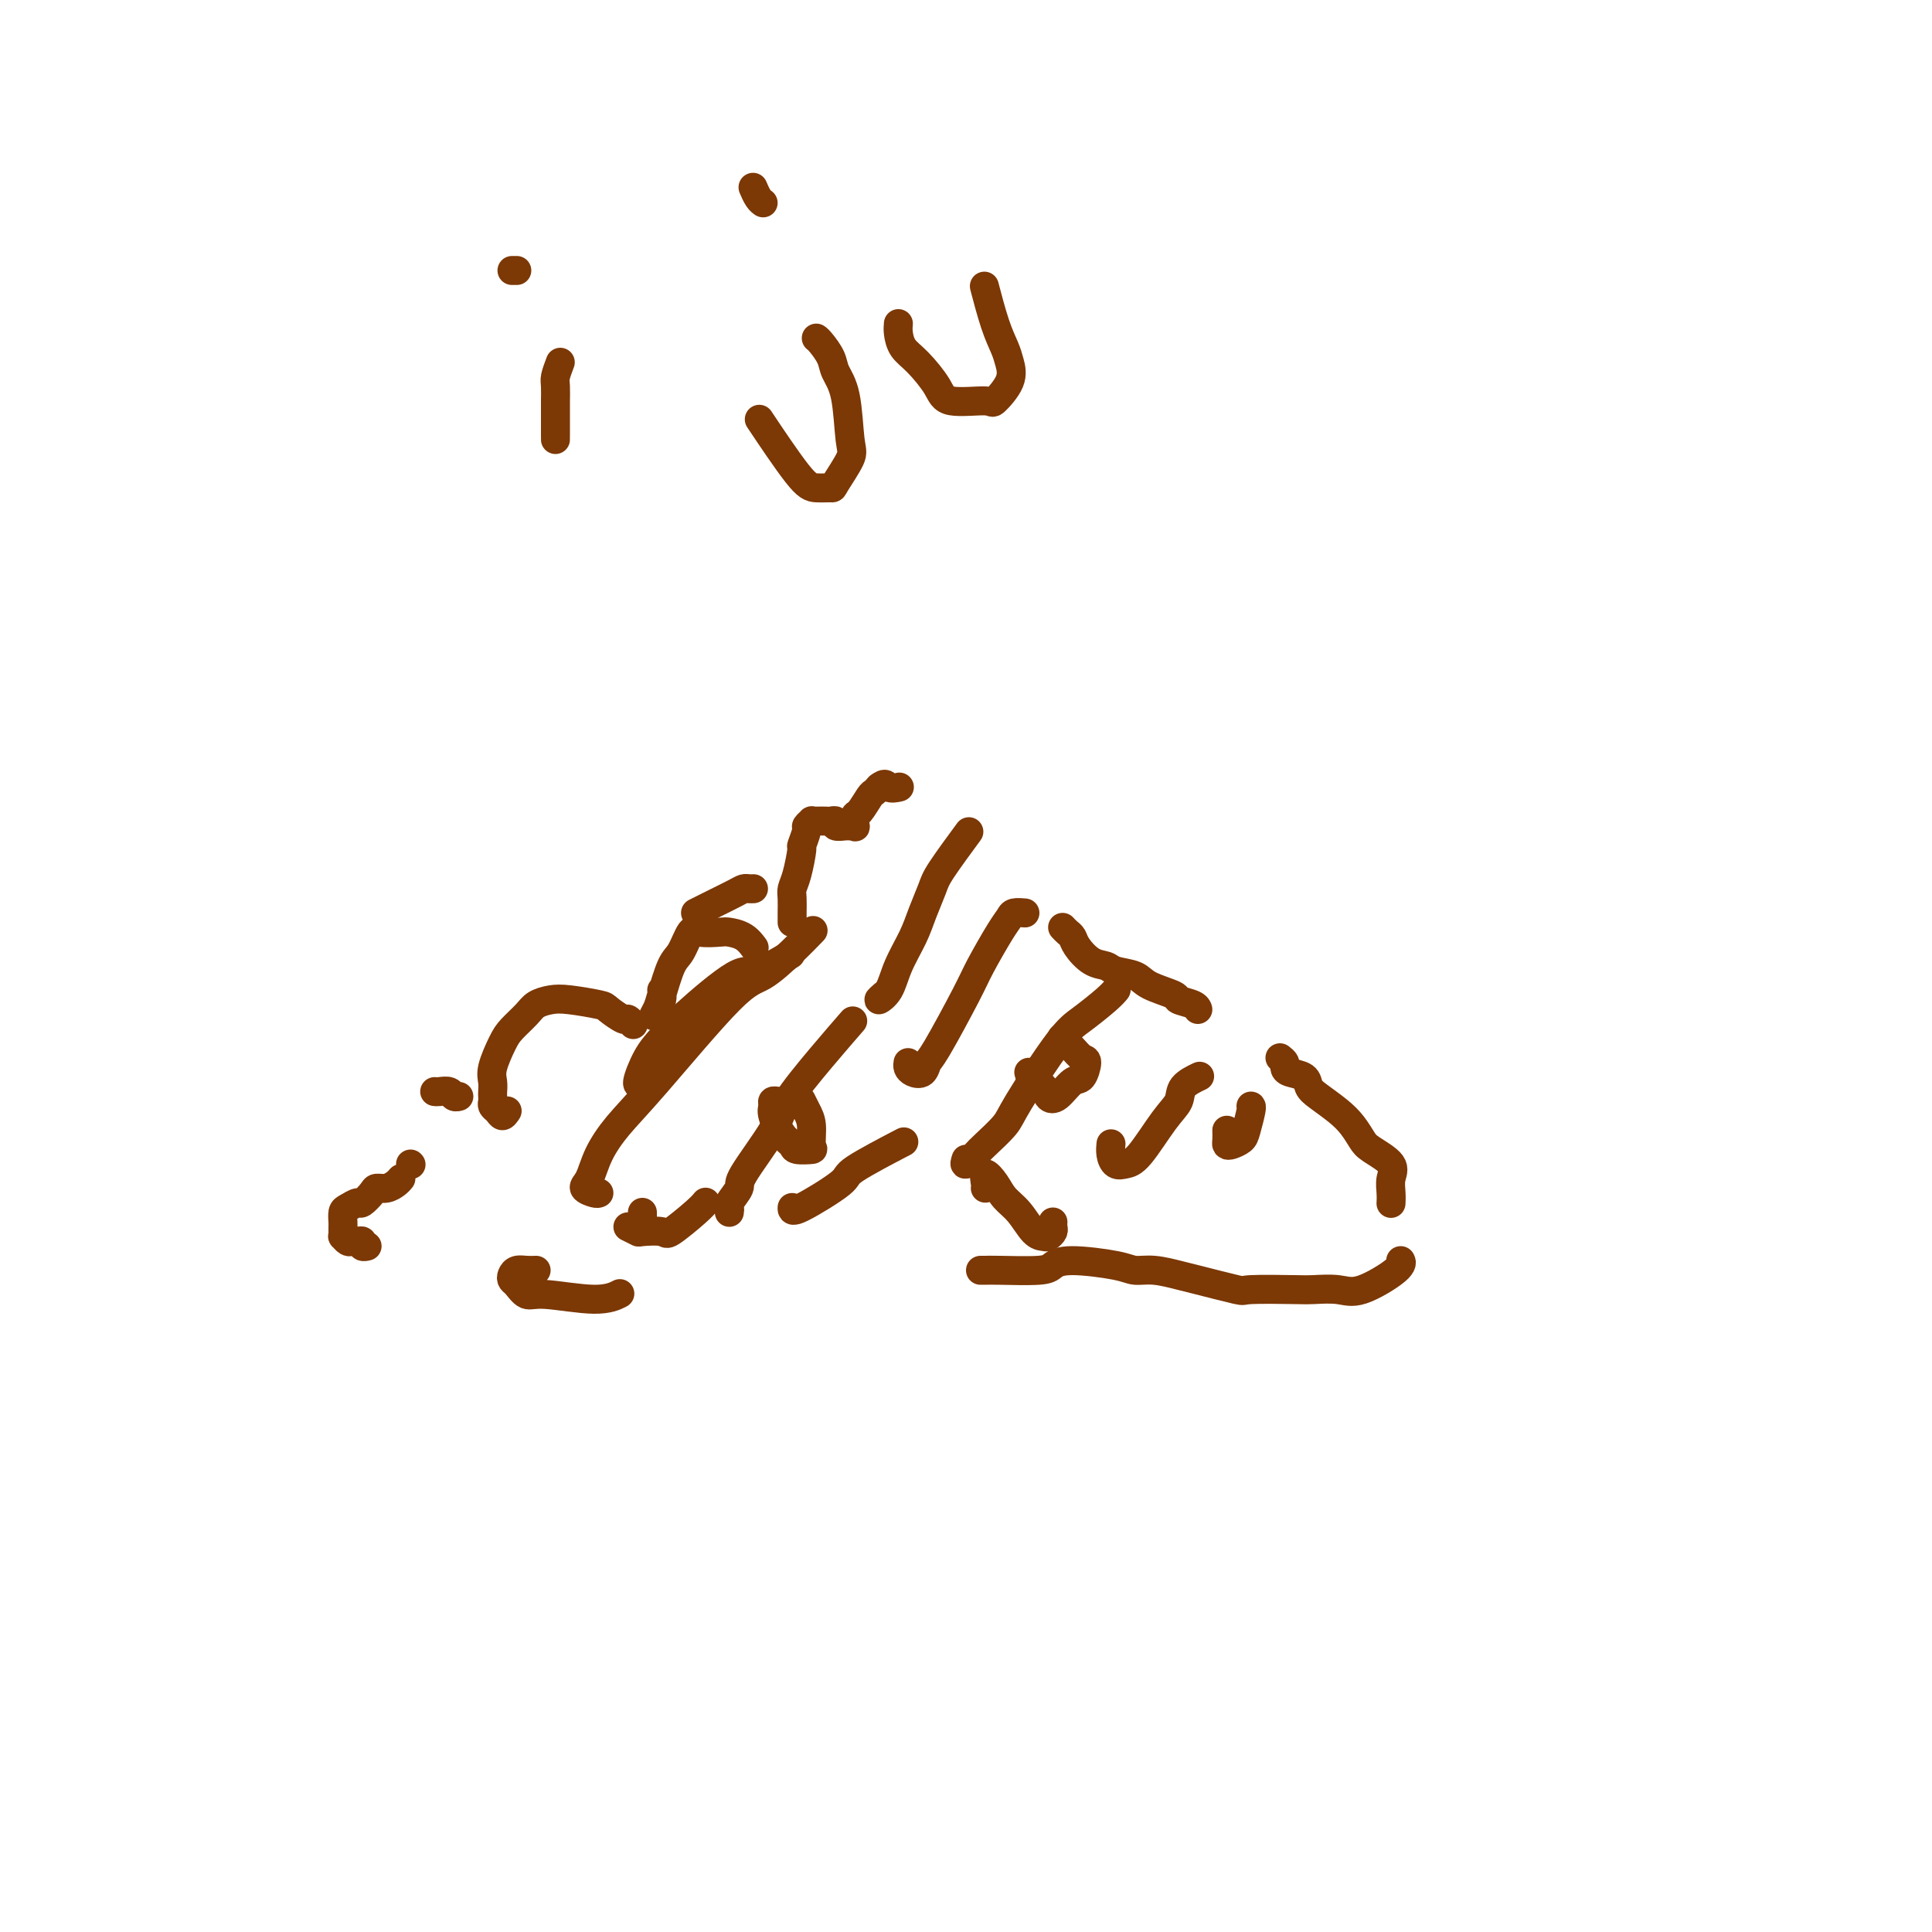<svg viewBox='0 0 400 400' version='1.1' xmlns='http://www.w3.org/2000/svg' xmlns:xlink='http://www.w3.org/1999/xlink'><g fill='none' stroke='#7C3805' stroke-width='6' stroke-linecap='round' stroke-linejoin='round'><path d='M83,244c-0.253,0.306 -0.506,0.612 -1,1c-0.494,0.388 -1.231,0.860 -2,1c-0.769,0.140 -1.572,-0.050 -2,0c-0.428,0.050 -0.483,0.341 -1,1c-0.517,0.659 -1.498,1.686 -2,2c-0.502,0.314 -0.527,-0.085 -1,0c-0.473,0.085 -1.395,0.652 -2,1c-0.605,0.348 -0.894,0.475 -1,1c-0.106,0.525 -0.029,1.446 0,2c0.029,0.554 0.011,0.741 0,1c-0.011,0.259 -0.014,0.591 0,1c0.014,0.409 0.045,0.894 0,1c-0.045,0.106 -0.166,-0.169 0,0c0.166,0.169 0.618,0.781 1,1c0.382,0.219 0.695,0.045 1,0c0.305,-0.045 0.604,0.041 1,0c0.396,-0.041 0.890,-0.207 1,0c0.110,0.207 -0.163,0.786 0,1c0.163,0.214 0.761,0.061 1,0c0.239,-0.061 0.120,-0.031 0,0'/><path d='M85,241c0.000,0.000 0.100,0.100 0.1,0.1'/><path d='M90,226c0.219,0.030 0.437,0.061 1,0c0.563,-0.061 1.470,-0.212 2,0c0.530,0.212 0.681,0.788 1,1c0.319,0.212 0.805,0.061 1,0c0.195,-0.061 0.097,-0.030 0,0'/><path d='M105,230c-0.340,0.512 -0.679,1.024 -1,1c-0.321,-0.024 -0.622,-0.583 -1,-1c-0.378,-0.417 -0.833,-0.692 -1,-1c-0.167,-0.308 -0.046,-0.650 0,-1c0.046,-0.350 0.019,-0.709 0,-1c-0.019,-0.291 -0.028,-0.514 0,-1c0.028,-0.486 0.094,-1.236 0,-2c-0.094,-0.764 -0.350,-1.542 0,-3c0.350,-1.458 1.304,-3.595 2,-5c0.696,-1.405 1.134,-2.076 2,-3c0.866,-0.924 2.158,-2.101 3,-3c0.842,-0.899 1.232,-1.521 2,-2c0.768,-0.479 1.915,-0.814 3,-1c1.085,-0.186 2.108,-0.223 4,0c1.892,0.223 4.654,0.704 6,1c1.346,0.296 1.275,0.405 2,1c0.725,0.595 2.246,1.675 3,2c0.754,0.325 0.741,-0.105 1,0c0.259,0.105 0.788,0.744 1,1c0.212,0.256 0.106,0.128 0,0'/><path d='M144,189c0.726,-0.362 1.451,-0.724 2,-1c0.549,-0.276 0.921,-0.466 2,-1c1.079,-0.534 2.864,-1.411 4,-2c1.136,-0.589 1.624,-0.890 2,-1c0.376,-0.110 0.640,-0.030 1,0c0.360,0.030 0.817,0.008 1,0c0.183,-0.008 0.091,-0.004 0,0'/><path d='M137,205c0.076,0.692 0.152,1.385 0,2c-0.152,0.615 -0.532,1.153 -1,2c-0.468,0.847 -1.023,2.003 -1,2c0.023,-0.003 0.626,-1.165 1,-2c0.374,-0.835 0.521,-1.344 1,-3c0.479,-1.656 1.291,-4.458 2,-6c0.709,-1.542 1.316,-1.825 2,-3c0.684,-1.175 1.447,-3.241 2,-4c0.553,-0.759 0.898,-0.210 2,0c1.102,0.210 2.961,0.081 4,0c1.039,-0.081 1.258,-0.115 2,0c0.742,0.115 2.007,0.377 3,1c0.993,0.623 1.712,1.607 2,2c0.288,0.393 0.144,0.197 0,0'/><path d='M164,191c-0.006,-0.553 -0.012,-1.105 0,-2c0.012,-0.895 0.040,-2.132 0,-3c-0.040,-0.868 -0.150,-1.368 0,-2c0.150,-0.632 0.561,-1.398 1,-3c0.439,-1.602 0.906,-4.041 1,-5c0.094,-0.959 -0.186,-0.439 0,-1c0.186,-0.561 0.836,-2.203 1,-3c0.164,-0.797 -0.160,-0.750 0,-1c0.160,-0.250 0.802,-0.799 1,-1c0.198,-0.201 -0.048,-0.055 0,0c0.048,0.055 0.389,0.018 1,0c0.611,-0.018 1.491,-0.019 2,0c0.509,0.019 0.647,0.058 1,0c0.353,-0.058 0.921,-0.212 1,0c0.079,0.212 -0.333,0.791 0,1c0.333,0.209 1.409,0.049 2,0c0.591,-0.049 0.696,0.014 1,0c0.304,-0.014 0.806,-0.105 1,0c0.194,0.105 0.079,0.407 0,0c-0.079,-0.407 -0.123,-1.524 0,-2c0.123,-0.476 0.411,-0.310 1,-1c0.589,-0.690 1.477,-2.237 2,-3c0.523,-0.763 0.679,-0.744 1,-1c0.321,-0.256 0.806,-0.787 1,-1c0.194,-0.213 0.097,-0.106 0,0'/><path d='M182,163c1.417,-1.238 1.458,-0.333 2,0c0.542,0.333 1.583,0.095 2,0c0.417,-0.095 0.208,-0.048 0,0'/><path d='M220,192c0.321,0.347 0.643,0.695 1,1c0.357,0.305 0.751,0.568 1,1c0.249,0.432 0.353,1.032 1,2c0.647,0.968 1.836,2.304 3,3c1.164,0.696 2.302,0.754 3,1c0.698,0.246 0.955,0.682 2,1c1.045,0.318 2.879,0.519 4,1c1.121,0.481 1.530,1.243 3,2c1.470,0.757 4.002,1.509 5,2c0.998,0.491 0.463,0.719 1,1c0.537,0.281 2.144,0.614 3,1c0.856,0.386 0.959,0.825 1,1c0.041,0.175 0.021,0.088 0,0'/><path d='M265,219c0.430,0.335 0.860,0.670 1,1c0.140,0.330 -0.011,0.654 0,1c0.011,0.346 0.183,0.715 1,1c0.817,0.285 2.277,0.488 3,1c0.723,0.512 0.708,1.334 1,2c0.292,0.666 0.891,1.175 2,2c1.109,0.825 2.729,1.967 4,3c1.271,1.033 2.193,1.956 3,3c0.807,1.044 1.498,2.208 2,3c0.502,0.792 0.814,1.211 2,2c1.186,0.789 3.246,1.949 4,3c0.754,1.051 0.202,1.993 0,3c-0.202,1.007 -0.054,2.079 0,3c0.054,0.921 0.016,1.692 0,2c-0.016,0.308 -0.008,0.154 0,0'/><path d='M111,263c-0.648,0.023 -1.296,0.046 -2,0c-0.704,-0.046 -1.465,-0.162 -2,0c-0.535,0.162 -0.845,0.602 -1,1c-0.155,0.398 -0.156,0.752 0,1c0.156,0.248 0.470,0.388 1,1c0.530,0.612 1.277,1.694 2,2c0.723,0.306 1.420,-0.165 4,0c2.580,0.165 7.041,0.968 10,1c2.959,0.032 4.417,-0.705 5,-1c0.583,-0.295 0.292,-0.147 0,0'/><path d='M203,263c0.305,0.006 0.610,0.011 1,0c0.390,-0.011 0.863,-0.039 3,0c2.137,0.039 5.936,0.144 8,0c2.064,-0.144 2.392,-0.537 3,-1c0.608,-0.463 1.497,-0.996 4,-1c2.503,-0.004 6.622,0.523 9,1c2.378,0.477 3.017,0.906 4,1c0.983,0.094 2.311,-0.147 4,0c1.689,0.147 3.737,0.680 5,1c1.263,0.320 1.739,0.426 4,1c2.261,0.574 6.306,1.617 8,2c1.694,0.383 1.037,0.106 3,0c1.963,-0.106 6.548,-0.042 9,0c2.452,0.042 2.773,0.060 4,0c1.227,-0.060 3.362,-0.198 5,0c1.638,0.198 2.779,0.734 5,0c2.221,-0.734 5.521,-2.736 7,-4c1.479,-1.264 1.137,-1.790 1,-2c-0.137,-0.210 -0.068,-0.105 0,0'/><path d='M213,222c0.216,0.786 0.432,1.573 1,2c0.568,0.427 1.489,0.496 2,1c0.511,0.504 0.610,1.445 1,2c0.390,0.555 1.069,0.725 2,0c0.931,-0.725 2.114,-2.343 3,-3c0.886,-0.657 1.473,-0.351 2,-1c0.527,-0.649 0.992,-2.251 1,-3c0.008,-0.749 -0.441,-0.644 -1,-1c-0.559,-0.356 -1.227,-1.173 -2,-2c-0.773,-0.827 -1.649,-1.665 -2,-2c-0.351,-0.335 -0.175,-0.168 0,0'/><path d='M162,228c-0.306,0.022 -0.612,0.044 -1,0c-0.388,-0.044 -0.857,-0.152 -1,0c-0.143,0.152 0.039,0.566 0,1c-0.039,0.434 -0.300,0.887 0,2c0.300,1.113 1.162,2.886 2,4c0.838,1.114 1.651,1.568 2,2c0.349,0.432 0.234,0.842 1,1c0.766,0.158 2.412,0.063 3,0c0.588,-0.063 0.119,-0.094 0,-1c-0.119,-0.906 0.112,-2.686 0,-4c-0.112,-1.314 -0.569,-2.161 -1,-3c-0.431,-0.839 -0.838,-1.668 -1,-2c-0.162,-0.332 -0.081,-0.166 0,0'/><path d='M204,246c0.049,-0.156 0.099,-0.311 0,-1c-0.099,-0.689 -0.346,-1.911 0,-2c0.346,-0.089 1.287,0.957 2,2c0.713,1.043 1.199,2.084 2,3c0.801,0.916 1.917,1.706 3,3c1.083,1.294 2.132,3.090 3,4c0.868,0.910 1.553,0.934 2,1c0.447,0.066 0.656,0.175 1,0c0.344,-0.175 0.824,-0.635 1,-1c0.176,-0.365 0.047,-0.637 0,-1c-0.047,-0.363 -0.014,-0.818 0,-1c0.014,-0.182 0.007,-0.091 0,0'/><path d='M133,251c0.000,0.417 0.000,0.833 0,1c0.000,0.167 0.000,0.083 0,0'/><path d='M130,254c0.847,0.415 1.694,0.830 2,1c0.306,0.170 0.072,0.094 1,0c0.928,-0.094 3.019,-0.208 4,0c0.981,0.208 0.850,0.736 2,0c1.150,-0.736 3.579,-2.737 5,-4c1.421,-1.263 1.835,-1.790 2,-2c0.165,-0.210 0.083,-0.105 0,0'/><path d='M183,206c-0.610,0.538 -1.219,1.076 -1,1c0.219,-0.076 1.267,-0.765 2,-2c0.733,-1.235 1.152,-3.015 2,-5c0.848,-1.985 2.127,-4.176 3,-6c0.873,-1.824 1.342,-3.282 2,-5c0.658,-1.718 1.506,-3.698 2,-5c0.494,-1.302 0.633,-1.928 2,-4c1.367,-2.072 3.962,-5.592 5,-7c1.038,-1.408 0.519,-0.704 0,0'/><path d='M188,220c-0.060,0.325 -0.119,0.650 0,1c0.119,0.350 0.417,0.726 1,1c0.583,0.274 1.453,0.447 2,0c0.547,-0.447 0.773,-1.513 1,-2c0.227,-0.487 0.457,-0.396 2,-3c1.543,-2.604 4.401,-7.903 6,-11c1.599,-3.097 1.938,-3.993 3,-6c1.062,-2.007 2.845,-5.126 4,-7c1.155,-1.874 1.681,-2.502 2,-3c0.319,-0.498 0.432,-0.865 1,-1c0.568,-0.135 1.591,-0.039 2,0c0.409,0.039 0.205,0.019 0,0'/><path d='M200,240c-0.196,0.616 -0.392,1.233 0,1c0.392,-0.233 1.371,-1.315 2,-2c0.629,-0.685 0.907,-0.972 2,-2c1.093,-1.028 2.999,-2.796 4,-4c1.001,-1.204 1.095,-1.843 3,-5c1.905,-3.157 5.621,-8.832 8,-12c2.379,-3.168 3.421,-3.828 5,-5c1.579,-1.172 3.694,-2.854 5,-4c1.306,-1.146 1.802,-1.756 2,-2c0.198,-0.244 0.099,-0.122 0,0'/><path d='M230,237c0.018,-0.167 0.036,-0.333 0,0c-0.036,0.333 -0.127,1.166 0,2c0.127,0.834 0.472,1.668 1,2c0.528,0.332 1.238,0.160 2,0c0.762,-0.160 1.574,-0.309 3,-2c1.426,-1.691 3.465,-4.923 5,-7c1.535,-2.077 2.566,-3.000 3,-4c0.434,-1.000 0.271,-2.077 1,-3c0.729,-0.923 2.351,-1.692 3,-2c0.649,-0.308 0.324,-0.154 0,0'/><path d='M254,234c0.016,0.738 0.031,1.476 0,2c-0.031,0.524 -0.110,0.834 0,1c0.110,0.166 0.408,0.188 1,0c0.592,-0.188 1.479,-0.586 2,-1c0.521,-0.414 0.676,-0.843 1,-2c0.324,-1.157 0.818,-3.042 1,-4c0.182,-0.958 0.052,-0.988 0,-1c-0.052,-0.012 -0.026,-0.006 0,0'/><path d='M151,251c0.065,-0.393 0.129,-0.787 0,-1c-0.129,-0.213 -0.453,-0.247 0,-1c0.453,-0.753 1.683,-2.225 2,-3c0.317,-0.775 -0.278,-0.853 1,-3c1.278,-2.147 4.431,-6.363 6,-9c1.569,-2.637 1.555,-3.697 3,-6c1.445,-2.303 4.351,-5.851 7,-9c2.649,-3.149 5.043,-5.900 6,-7c0.957,-1.100 0.479,-0.550 0,0'/><path d='M124,247c-0.176,0.083 -0.352,0.166 -1,0c-0.648,-0.166 -1.769,-0.580 -2,-1c-0.231,-0.420 0.426,-0.845 1,-2c0.574,-1.155 1.064,-3.041 2,-5c0.936,-1.959 2.318,-3.990 4,-6c1.682,-2.010 3.663,-4.000 8,-9c4.337,-5.000 11.030,-13.011 15,-17c3.970,-3.989 5.219,-3.956 7,-5c1.781,-1.044 4.095,-3.166 6,-5c1.905,-1.834 3.401,-3.381 4,-4c0.599,-0.619 0.299,-0.309 0,0'/><path d='M134,223c-0.268,0.297 -0.535,0.594 -1,1c-0.465,0.406 -1.127,0.920 -1,0c0.127,-0.920 1.045,-3.273 2,-5c0.955,-1.727 1.949,-2.828 3,-4c1.051,-1.172 2.160,-2.416 5,-5c2.840,-2.584 7.411,-6.507 10,-8c2.589,-1.493 3.197,-0.556 5,-1c1.803,-0.444 4.801,-2.270 6,-3c1.199,-0.730 0.600,-0.365 0,0'/><path d='M164,250c-0.041,0.515 -0.083,1.030 2,0c2.083,-1.030 6.290,-3.606 8,-5c1.710,-1.394 0.922,-1.606 3,-3c2.078,-1.394 7.022,-3.970 9,-5c1.978,-1.030 0.989,-0.515 0,0'/><path d='M116,75c-0.423,1.124 -0.845,2.247 -1,3c-0.155,0.753 -0.041,1.135 0,2c0.041,0.865 0.011,2.214 0,3c-0.011,0.786 -0.003,1.009 0,2c0.003,0.991 0.001,2.750 0,4c-0.001,1.250 -0.000,1.990 0,2c0.000,0.010 0.000,-0.712 0,-1c-0.000,-0.288 -0.000,-0.144 0,0'/><path d='M107,56c-0.417,0.000 -0.833,0.000 -1,0c-0.167,0.000 -0.083,0.000 0,0'/><path d='M169,70c0.212,0.151 0.424,0.303 1,1c0.576,0.697 1.516,1.941 2,3c0.484,1.059 0.511,1.934 1,3c0.489,1.066 1.440,2.324 2,5c0.560,2.676 0.729,6.770 1,9c0.271,2.230 0.643,2.596 0,4c-0.643,1.404 -2.299,3.845 -3,5c-0.701,1.155 -0.445,1.022 -1,1c-0.555,-0.022 -1.922,0.066 -3,0c-1.078,-0.066 -1.867,-0.287 -4,-3c-2.133,-2.713 -5.609,-7.918 -7,-10c-1.391,-2.082 -0.695,-1.041 0,0'/><path d='M156,39c-0.083,-0.196 -0.167,-0.393 0,0c0.167,0.393 0.583,1.375 1,2c0.417,0.625 0.833,0.893 1,1c0.167,0.107 0.083,0.054 0,0'/><path d='M186,67c-0.052,0.563 -0.104,1.125 0,2c0.104,0.875 0.365,2.062 1,3c0.635,0.938 1.645,1.628 3,3c1.355,1.372 3.054,3.428 4,5c0.946,1.572 1.140,2.661 3,3c1.860,0.339 5.386,-0.071 7,0c1.614,0.071 1.317,0.624 2,0c0.683,-0.624 2.347,-2.424 3,-4c0.653,-1.576 0.294,-2.928 0,-4c-0.294,-1.072 -0.522,-1.865 -1,-3c-0.478,-1.135 -1.206,-2.613 -2,-5c-0.794,-2.387 -1.656,-5.682 -2,-7c-0.344,-1.318 -0.172,-0.659 0,0'/></g>
</svg>